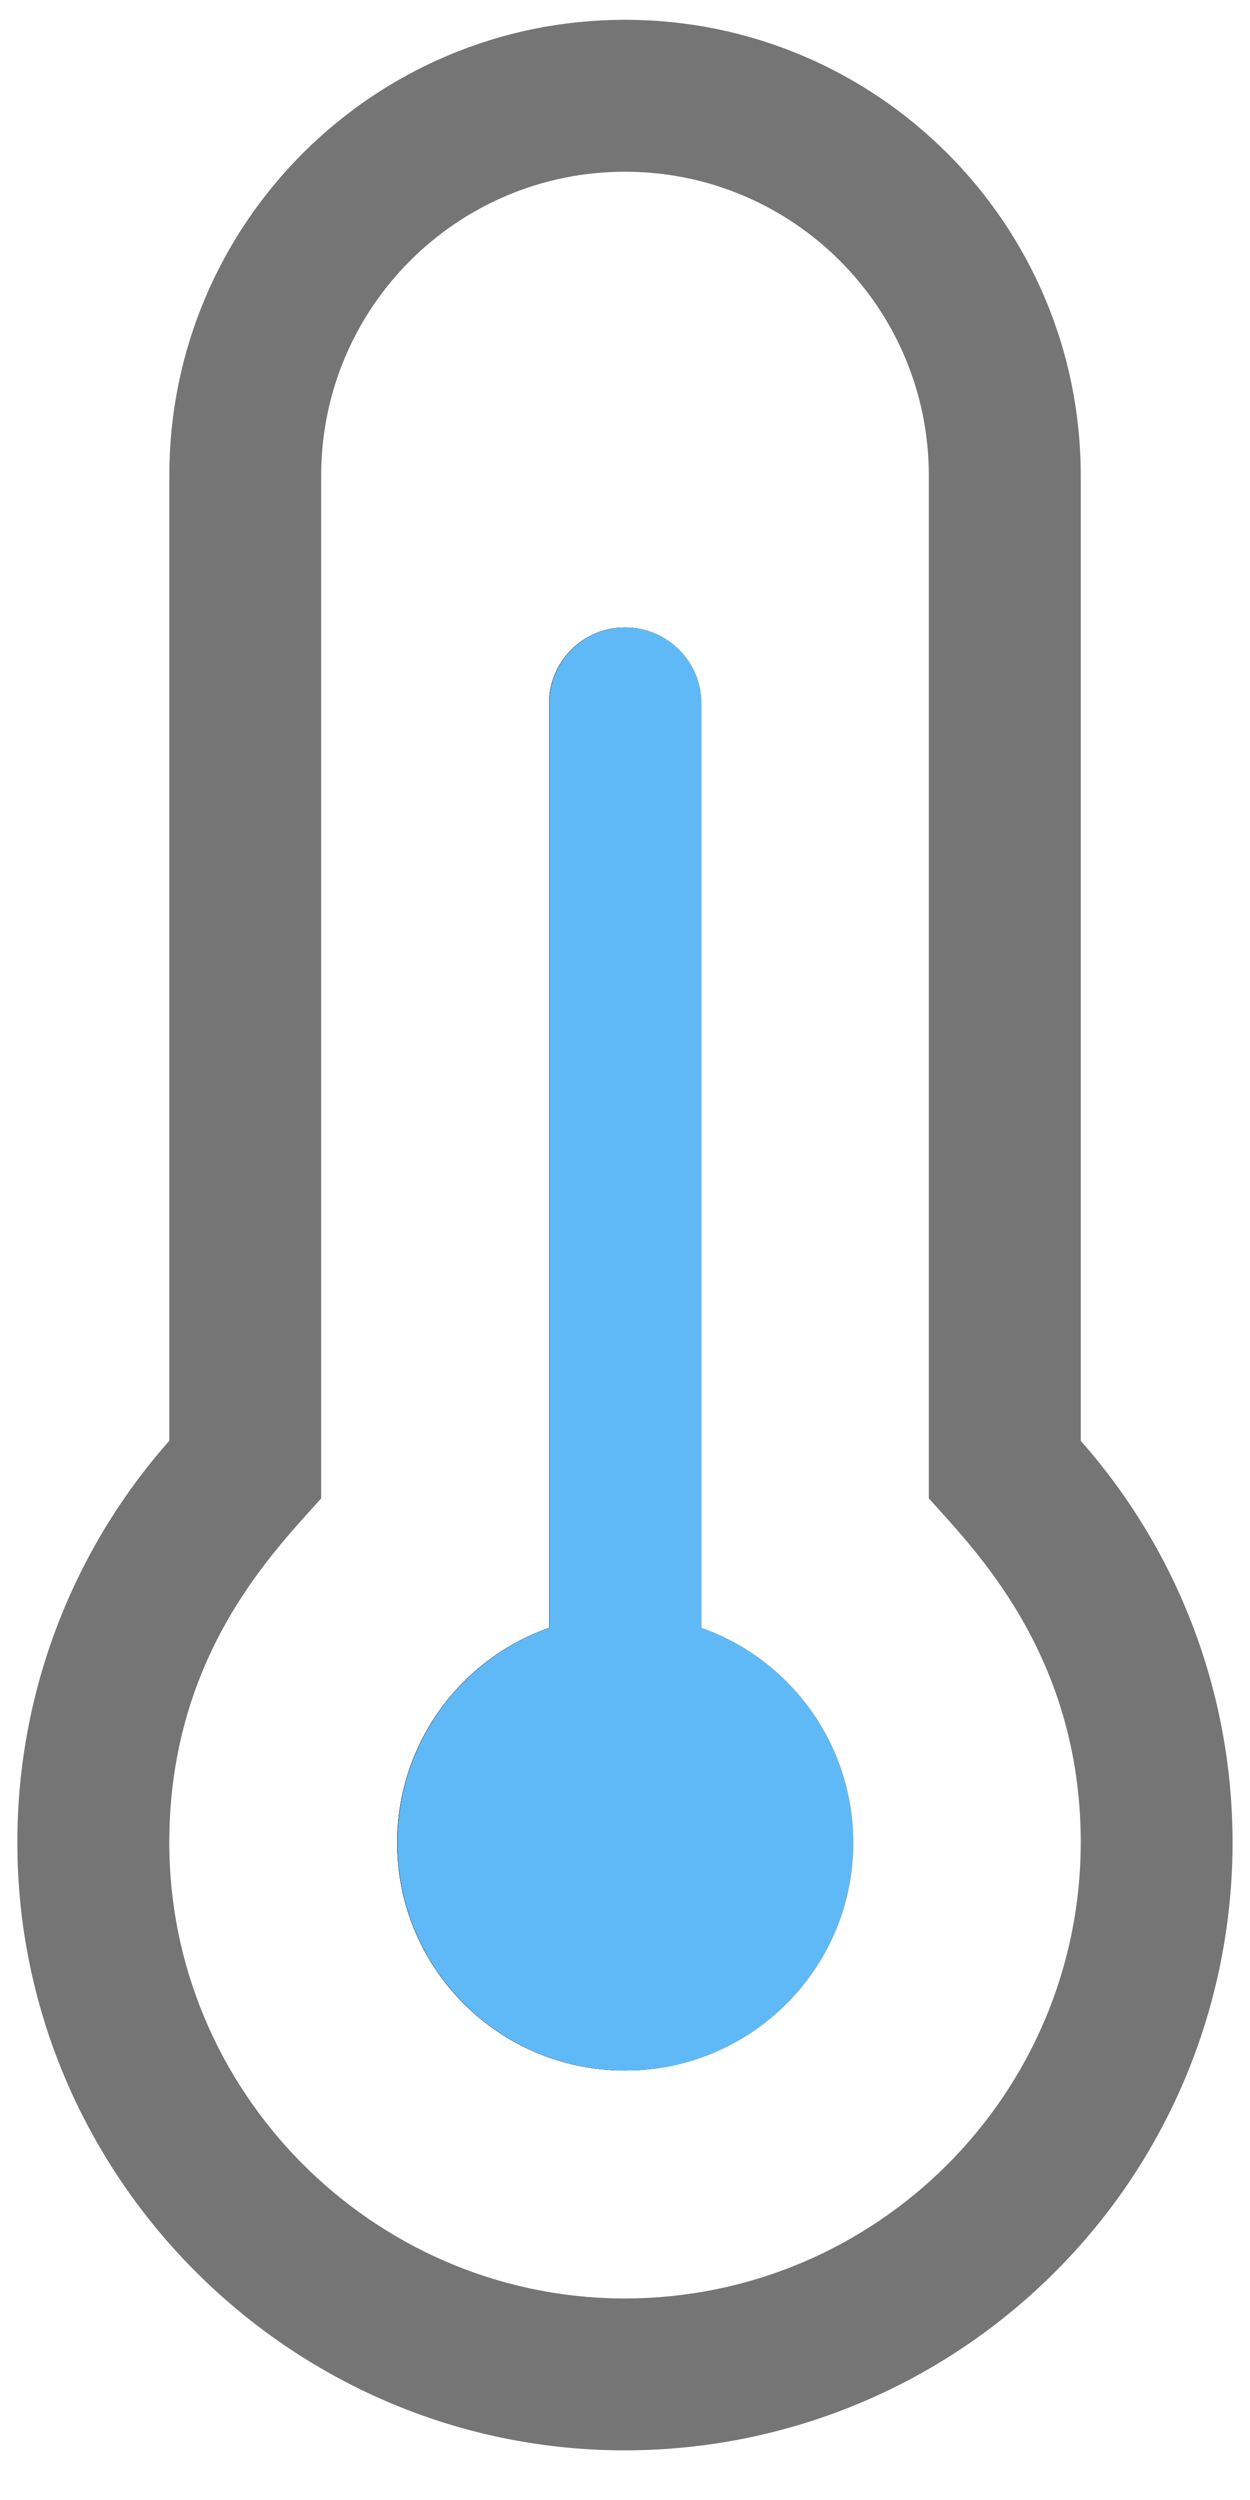<svg width="18" height="36" viewBox="0 0 18 36" fill="none" xmlns="http://www.w3.org/2000/svg">
<path d="M10.094 23.441V10.129C10.094 9.525 9.604 9.035 9 9.035C8.396 9.035 7.906 9.525 7.906 10.129V23.441C6.595 23.905 5.719 25.144 5.719 26.535C5.719 28.347 7.188 29.816 8.999 29.816C10.812 29.816 12.281 28.347 12.281 26.535C12.281 25.144 11.405 23.905 10.094 23.441Z" fill="#757575"/>
<path d="M10.094 23.441V10.129C10.094 9.525 9.604 9.035 9 9.035C8.396 9.035 7.906 9.525 7.906 10.129V23.441C6.595 23.905 5.719 25.144 5.719 26.535C5.719 28.347 7.188 29.816 8.999 29.816C10.812 29.816 12.281 28.347 12.281 26.535C12.281 25.144 11.405 23.905 10.094 23.441Z" fill="#757575"/>
<path d="M10.094 23.441V10.129C10.094 9.525 9.604 9.035 9 9.035C8.396 9.035 7.906 9.525 7.906 10.129V23.441C6.595 23.905 5.719 25.144 5.719 26.535C5.719 28.347 7.188 29.816 8.999 29.816C10.812 29.816 12.281 28.347 12.281 26.535C12.281 25.144 11.405 23.905 10.094 23.441Z" fill="#757575"/>
<path d="M12.281 26.535C12.281 28.347 10.812 29.816 8.999 29.816C7.188 29.816 5.719 28.347 5.719 26.535C5.719 25.144 6.595 23.905 7.906 23.441V10.129C7.906 9.525 8.396 9.035 9 9.035C9.604 9.035 10.094 9.525 10.094 10.129V23.441C11.405 23.905 12.281 25.144 12.281 26.535Z" fill="#757575"/>
<path d="M15.563 20.748V6.848C15.563 3.223 12.624 0.285 9 0.285C5.376 0.285 2.438 3.223 2.438 6.848V20.747C1.036 22.332 0.258 24.373 0.25 26.489C0.226 31.296 4.132 35.252 8.938 35.285H9C11.131 35.285 13.188 34.507 14.786 33.098C18.41 29.902 18.758 24.373 15.563 20.748ZM9 33.098H8.953C5.351 33.072 2.419 30.104 2.438 26.501C2.451 23.801 3.978 22.309 4.625 21.576V6.848C4.625 4.431 6.584 2.473 9 2.473C11.417 2.473 13.375 4.431 13.375 6.848V21.576C14.003 22.287 15.563 23.808 15.563 26.535C15.559 30.157 12.623 33.094 9 33.098Z" fill="#757575"/>
<path d="M12.281 26.535C12.281 28.347 10.812 29.816 8.999 29.816C7.188 29.816 5.719 28.347 5.719 26.535C5.719 25.144 6.595 23.905 7.906 23.441V10.129C7.906 9.525 8.396 9.035 9 9.035C9.604 9.035 10.094 9.525 10.094 10.129V23.441C11.405 23.905 12.281 25.144 12.281 26.535Z" fill="#757575"/>
<path d="M12.289 26.535C12.289 28.347 10.819 29.816 9.007 29.816C7.196 29.816 5.727 28.347 5.727 26.535C5.727 25.144 6.603 23.905 7.914 23.441V10.129C7.914 9.525 8.404 9.035 9.008 9.035C9.612 9.035 10.102 9.525 10.102 10.129V23.441C11.413 23.905 12.289 25.144 12.289 26.535Z" fill="#60B9F7"/>
</svg>
